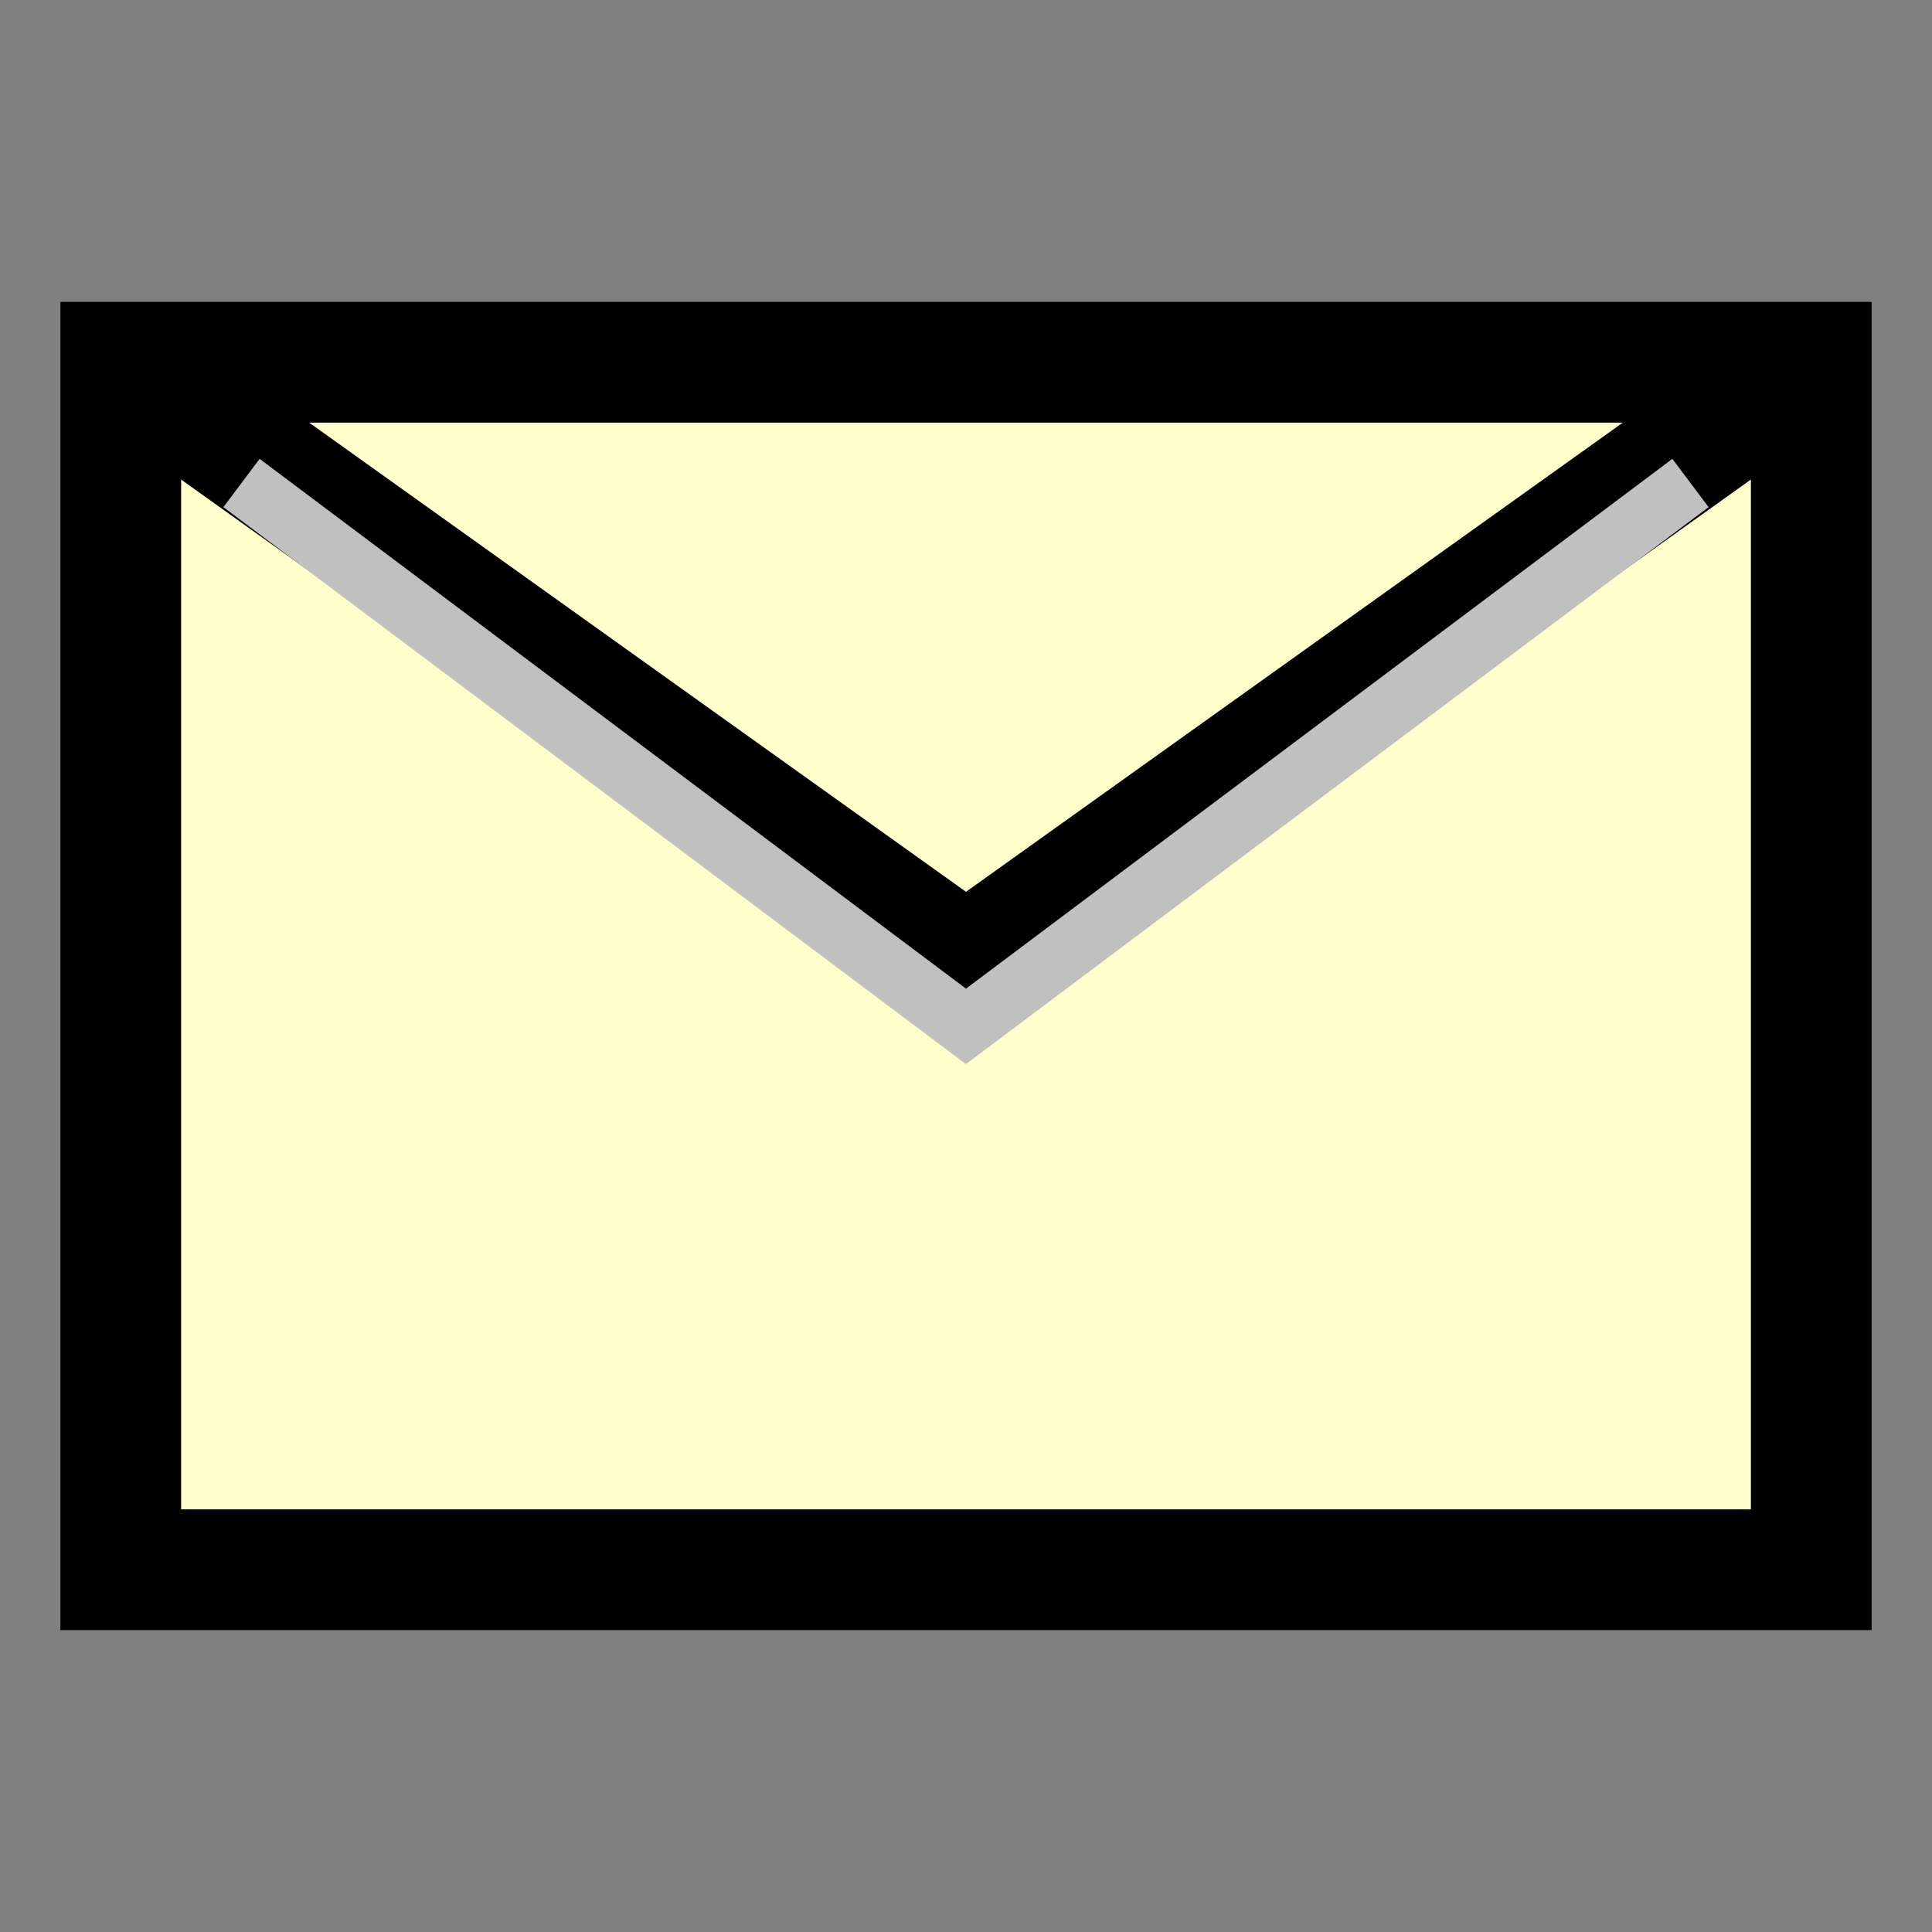 <svg xmlns="http://www.w3.org/2000/svg" viewBox="0 0 16 16" width="16" height="16">
  <rect x="0" y="0" width="16" height="16" fill="#808080" stroke="none"/>
  <!-- Envelope icon -->
  <rect x="1" y="3" width="14" height="10" fill="#ffffcc" stroke="#000" stroke-width="1"/>
  <!-- Flap -->
  <path d="M1 3 L8 8 L15 3" fill="none" stroke="#000" stroke-width="1"/>
  <!-- Shadow on flap -->
  <path d="M2 4 L8 8.5 L14 4" fill="none" stroke="#c0c0c0" stroke-width="0.5"/>
</svg>
